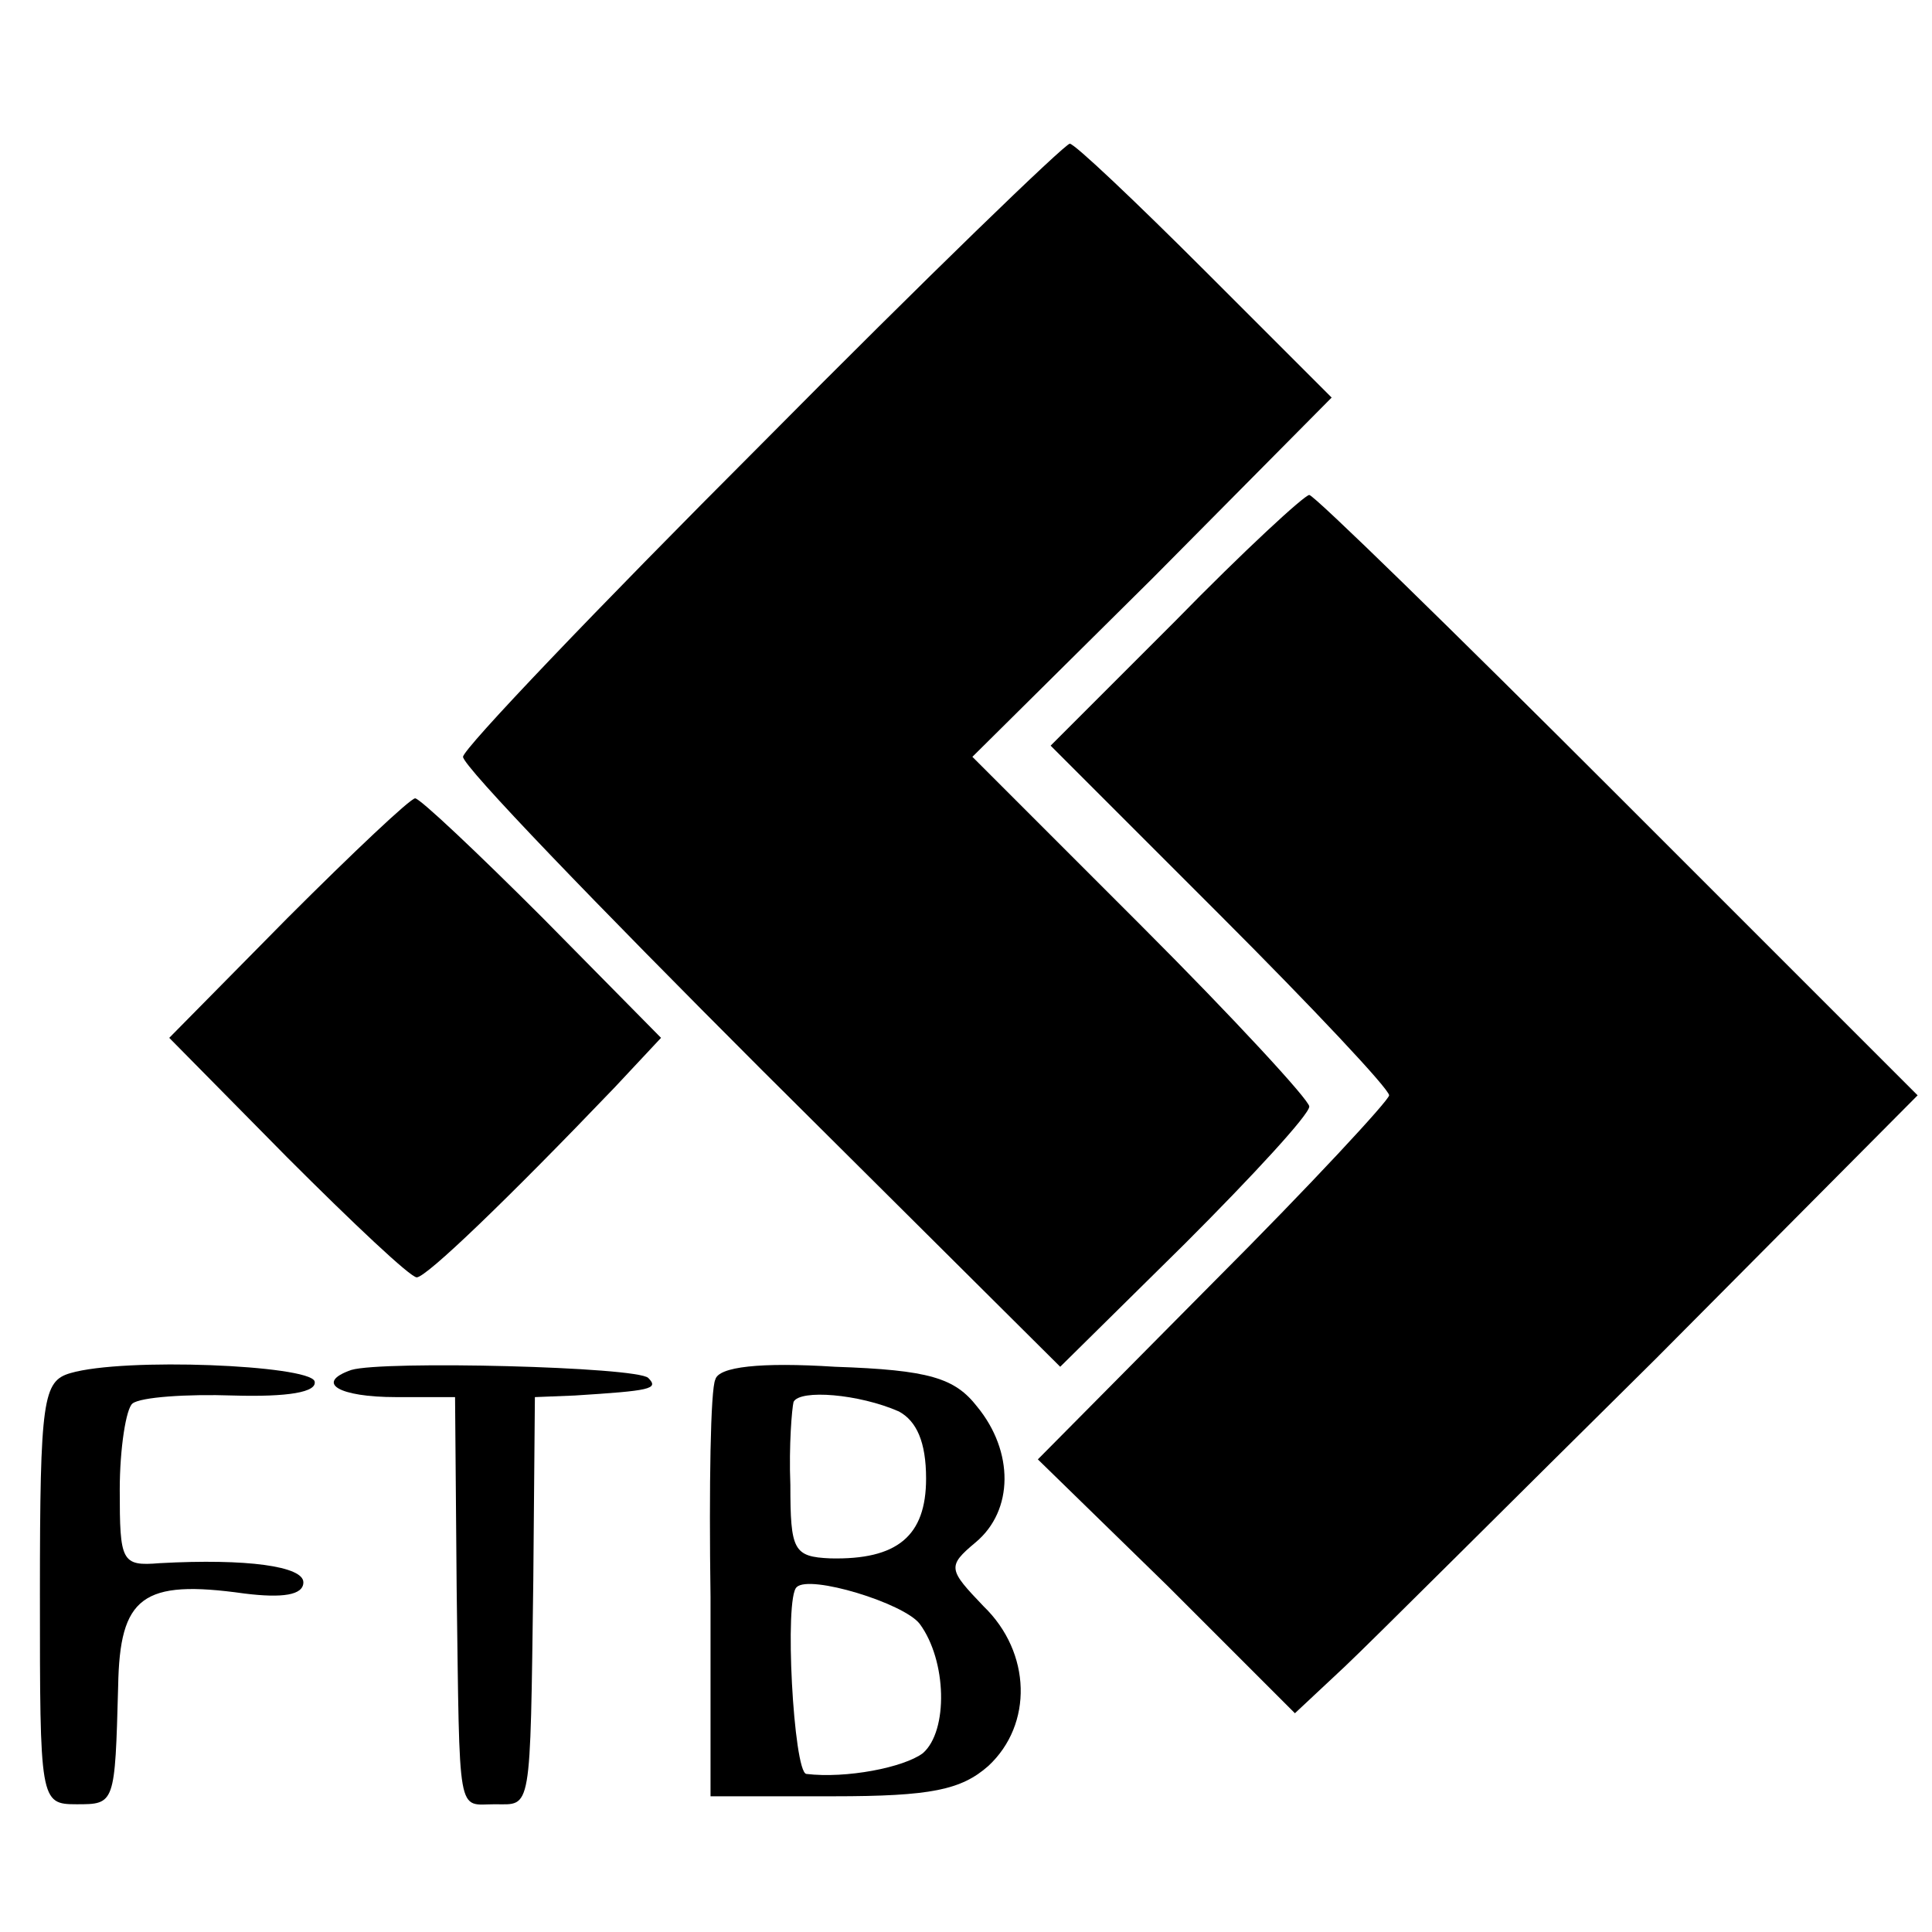 <?xml version="1.0" standalone="no"?>
<!DOCTYPE svg PUBLIC "-//W3C//DTD SVG 20010904//EN"
 "http://www.w3.org/TR/2001/REC-SVG-20010904/DTD/svg10.dtd">
<svg version="1.0" xmlns="http://www.w3.org/2000/svg"
 width="121pt" height="121pt" viewBox="0 0 121 121"
 preserveAspectRatio="xMidYMid meet">
<g transform="translate(0,121) scale(0.1,-0.1)"
fill="#000000" stroke="none">
<path d="M477 932 c-103 -103 -187 -191 -187 -196 0 -6 84 -93 187 -196 l187
-186 78 77 c43 43 78 81 78 86 0 4 -47 55 -105 113 l-106 106 113 112 112 113
-79 79 c-44 44 -82 80 -85 80 -3 0 -90 -84 -193 -188z"/>
<path d="M736 821 l-78 -78 106 -106 c58 -58 106 -109 106 -113 0 -3 -49 -56
-110 -117 l-110 -111 81 -79 80 -80 31 29 c17 16 104 103 195 193 l164 165
-188 188 c-103 103 -190 188 -193 188 -3 0 -41 -35 -84 -79z"/>
<path d="M180 635 l-74 -75 74 -75 c41 -41 77 -75 81 -75 6 0 57 49 124 119
l29 31 -74 75 c-41 41 -77 75 -80 75 -3 0 -39 -34 -80 -75z"/>
<path d="M44 350 c-17 -5 -19 -16 -19 -138 0 -130 0 -132 23 -132 24 0 24 0
26 74 1 56 15 67 79 58 24 -3 37 -1 37 7 0 10 -35 15 -90 12 -24 -2 -25 1 -25
46 0 26 4 51 8 54 5 4 34 6 63 5 34 -1 53 2 51 9 -4 10 -119 15 -153 5z"/>
<path d="M220 352 c-23 -8 -8 -17 28 -17 l37 0 1 -120 c2 -146 0 -135 24 -135
23 0 22 -7 24 140 l1 115 25 1 c47 3 53 4 46 11 -7 7 -166 11 -186 5z"/>
<path d="M448 346 c-3 -6 -4 -67 -3 -136 l0 -125 77 0 c61 0 80 4 97 19 28 26
27 71 -3 100 -22 23 -23 25 -5 40 24 20 24 57 1 85 -14 18 -30 23 -89 25 -47
3 -73 0 -75 -8z m115 -20 c11 -6 17 -19 17 -42 0 -36 -18 -51 -60 -50 -23 1
-25 5 -25 46 -1 25 1 48 2 52 4 8 41 5 66 -6z m13 -133 c17 -23 18 -67 2 -81
-12 -9 -48 -16 -73 -13 -8 1 -14 111 -6 117 8 8 67 -10 77 -23z"/>
</g>
</svg>
